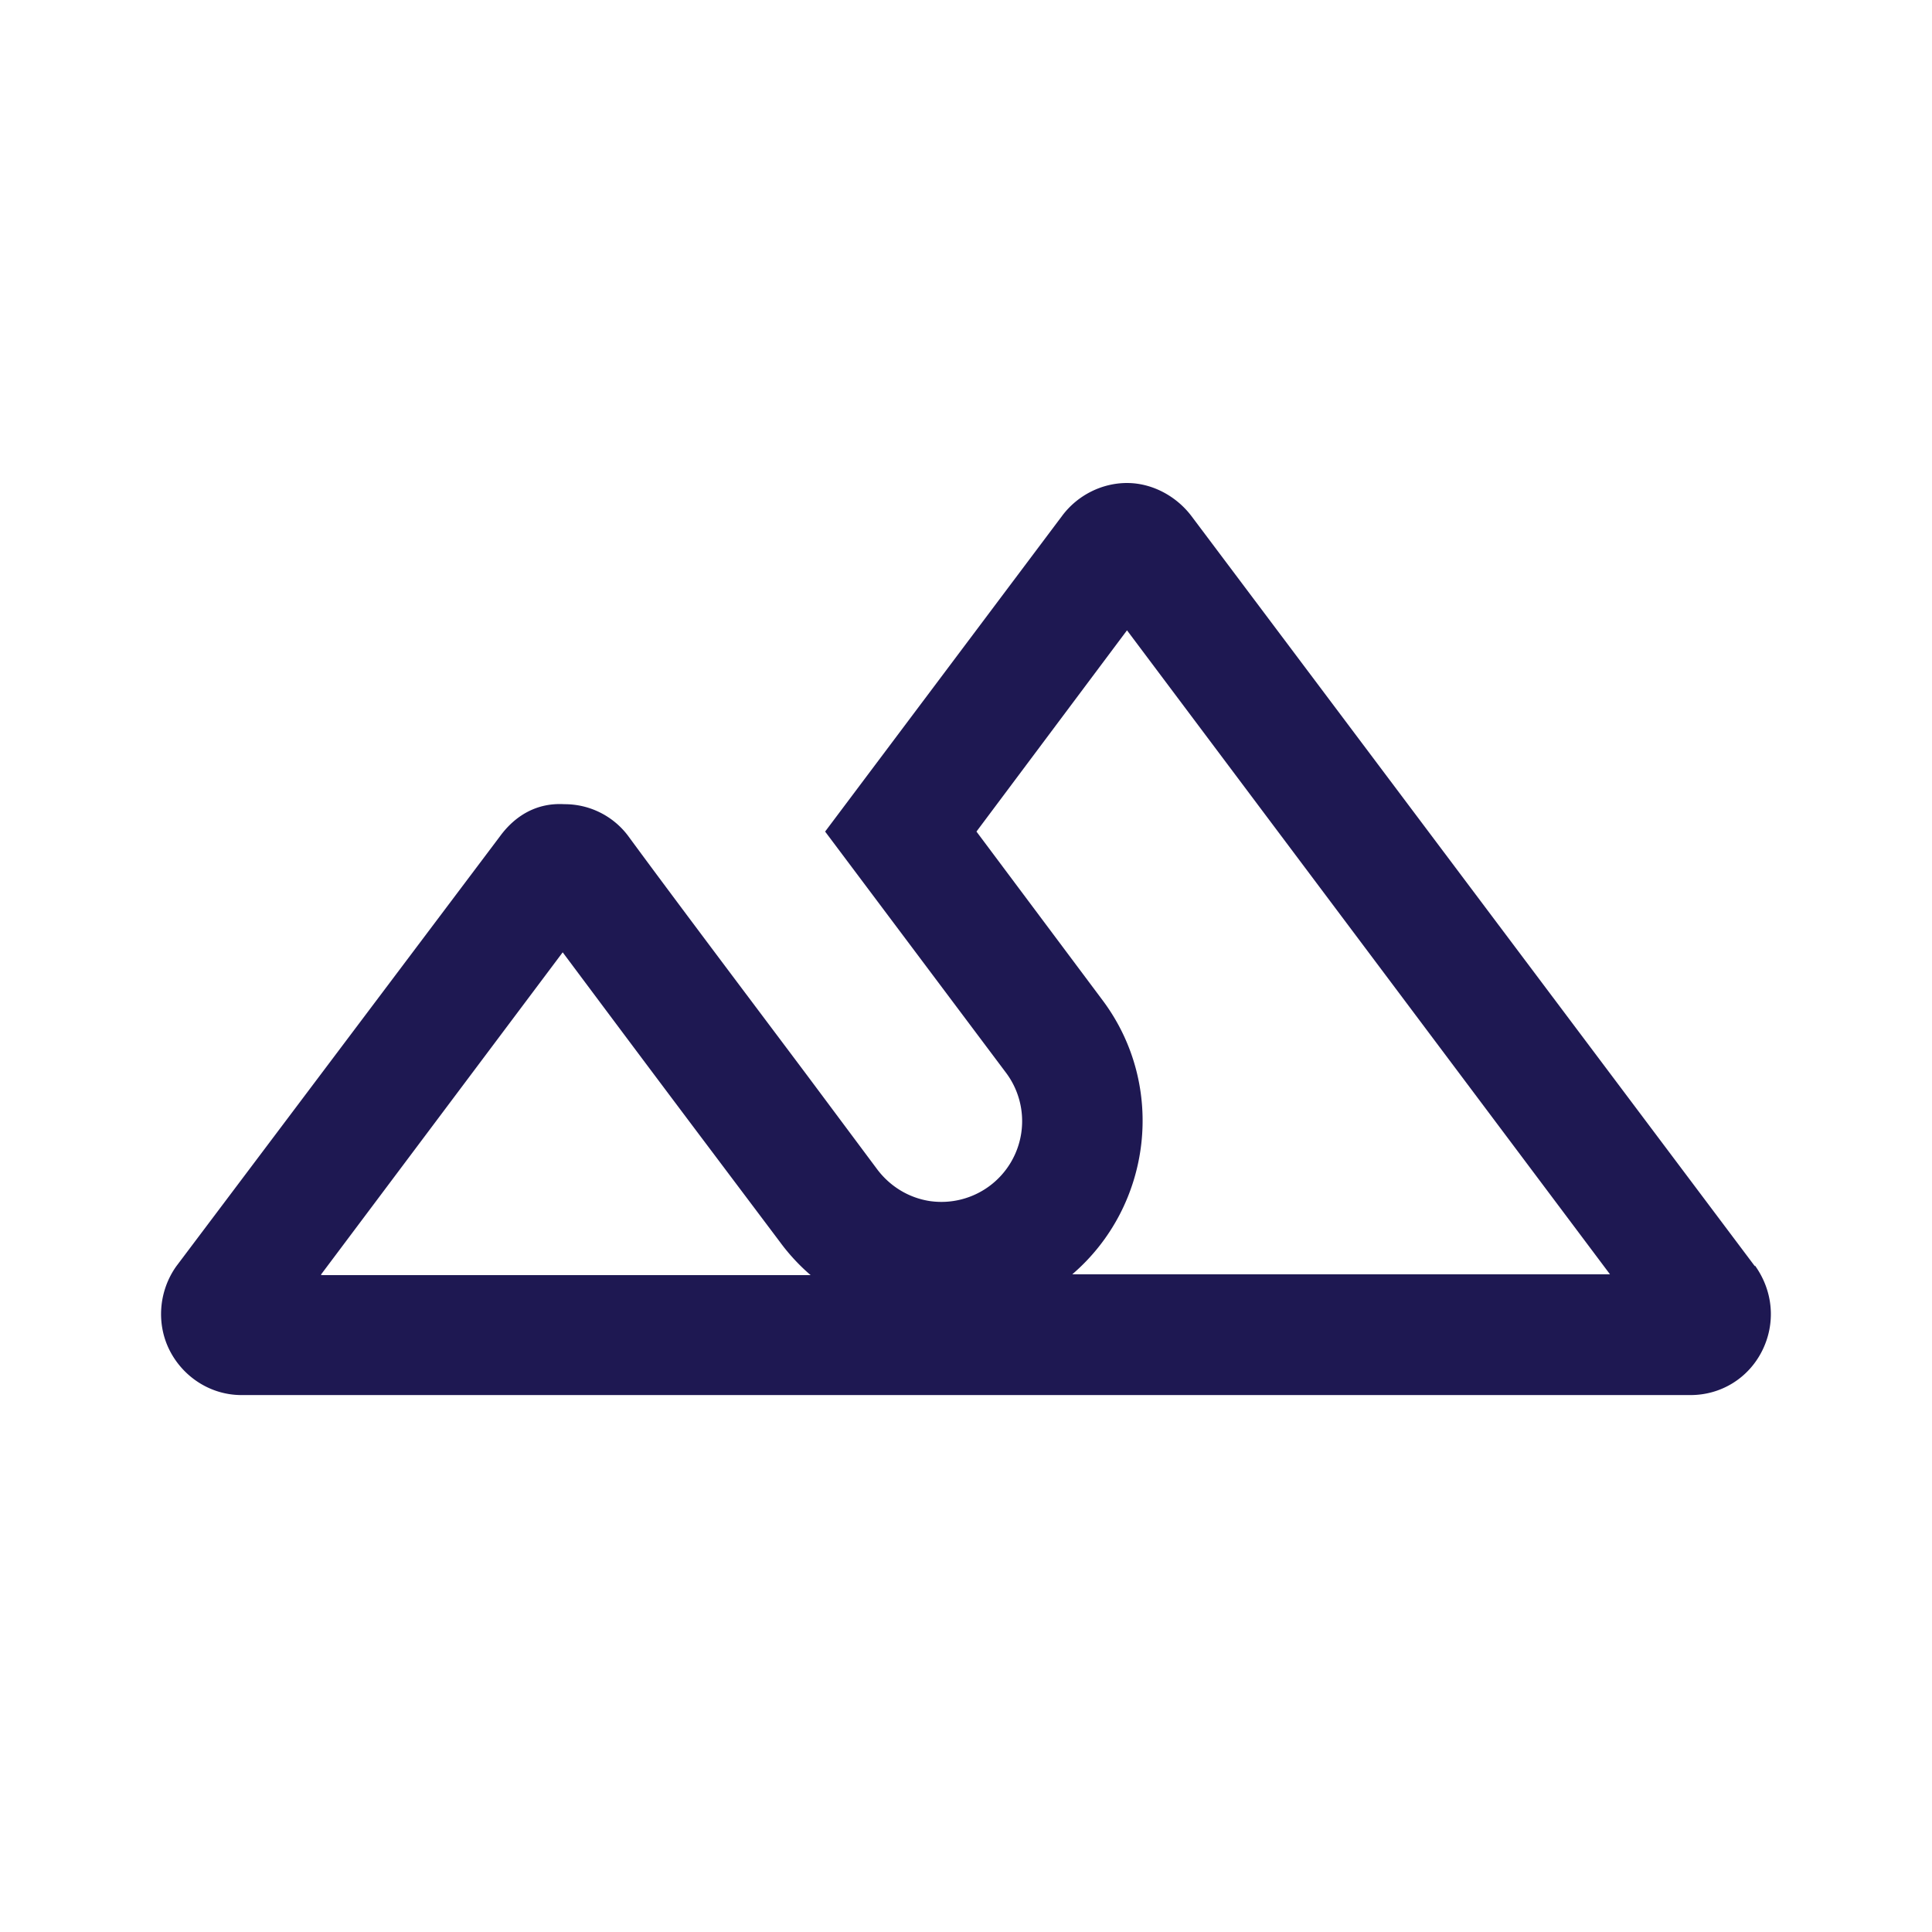 <svg xmlns="http://www.w3.org/2000/svg" width="24" height="24" fill="none" viewBox="0 0 24 24">
  <path fill="#1E1852" d="m21.8 15.73-7-9.32c-.19-.25-.49-.41-.8-.41-.31 0-.61.15-.8.4l-2.95 3.93 2.25 3a1.003 1.003 0 0 1-.95 1.59c-.26-.04-.49-.18-.65-.39l-.88-1.18c-.81-1.08-1.64-2.18-2.22-2.97a.985.985 0 0 0-.79-.39c-.34-.02-.61.14-.8.4l-4.02 5.34c-.22.31-.25.72-.08 1.05.17.33.51.55.89.55h18c.38 0 .72-.21.89-.55.17-.34.14-.74-.09-1.06v.01Zm-17.81.1 3-4c.53.71 1.18 1.58 1.82 2.43l.88 1.17c.11.15.24.29.38.41H3.99v-.01Zm9.33 0c.99-.85 1.17-2.34.38-3.4l-1.57-2.1L14 7.83l6 8h-6.68Z"/>
</svg>
